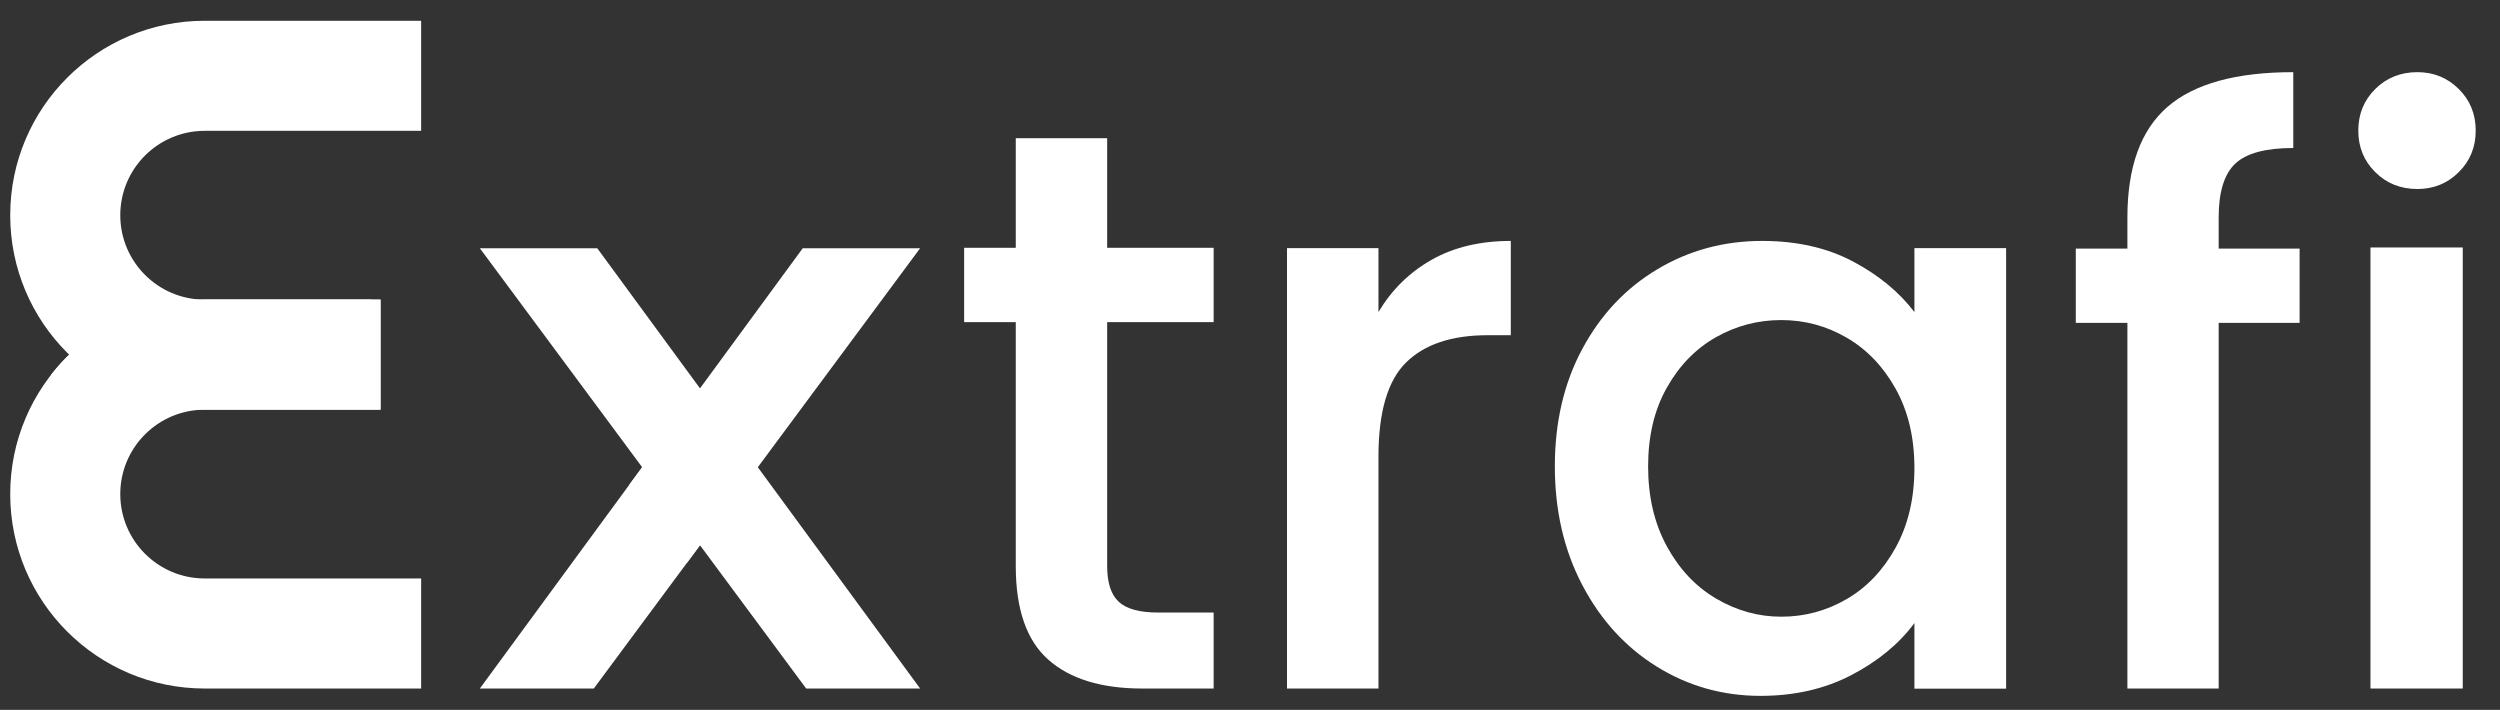 <svg width="81" height="23" viewBox="0 0 81 23" fill="none" xmlns="http://www.w3.org/2000/svg">
<rect x="0" y="0" width="81" height="23" fill="#333333" stroke="none"/>
<g clip-path="url(#clip0_1115_5752)">
<path d="M26.009 8.043L20.806 15.138L15.547 22.308H19.239L24.553 15.138L29.812 8.043H26.009Z" fill="white"/>
<path fill-rule="evenodd" clip-rule="evenodd" d="M24.135 15.702L23.721 15.138L22.264 13.15L20.806 15.138L20.392 15.702L21.848 17.666L22.264 18.227L24.135 15.702Z" fill="white"/>
<path d="M24.553 15.138L19.351 8.043H15.547L22.68 17.666L26.12 22.308H29.812L24.553 15.138Z" fill="white"/>
<path d="M13.645 22.308V18.742H6.632C5.122 18.742 3.897 17.518 3.897 16.008C3.897 14.498 5.122 13.274 6.632 13.274H12.329V9.708H6.632C3.152 9.708 0.331 12.528 0.331 16.008C0.331 19.487 3.152 22.308 6.632 22.308H13.645Z" fill="white"/>
<path fill-rule="evenodd" clip-rule="evenodd" d="M12.035 9.708C10.703 11.848 8.328 13.274 5.621 13.274C4.165 13.274 2.806 12.861 1.652 12.147C2.805 10.663 4.607 9.708 6.632 9.708H12.035Z" fill="white"/>
<path d="M13.645 0.673V4.239H6.632C5.122 4.239 3.897 5.464 3.897 6.973C3.897 8.483 5.122 9.708 6.632 9.708H12.329V13.274H6.632C3.152 13.274 0.331 10.453 0.331 6.973C0.331 3.494 3.152 0.673 6.632 0.673H13.645Z" fill="white"/>
<path d="M35.872 10.438V18.343C35.872 18.878 35.996 19.263 36.245 19.496C36.494 19.729 36.919 19.846 37.52 19.846H39.322V22.308H37.005C35.683 22.308 34.671 21.997 33.967 21.375C33.263 20.753 32.911 19.742 32.911 18.343V10.438H31.238V8.028H32.911V4.477H35.872V8.028H39.322V10.438H35.872Z" fill="white"/>
<path d="M44.662 10.11C45.095 9.385 45.671 8.82 46.39 8.414C47.109 8.008 47.963 7.806 48.95 7.806V10.861H48.197C47.036 10.861 46.156 11.155 45.559 11.742C44.961 12.329 44.662 13.348 44.662 14.798V22.308H41.699V8.039H44.662V10.11Z" fill="white"/>
<path d="M50.377 15.111C50.377 13.677 50.673 12.408 51.268 11.303C51.862 10.197 52.671 9.338 53.696 8.725C54.721 8.112 55.853 7.806 57.093 7.806C58.212 7.806 59.19 8.026 60.025 8.466C60.86 8.907 61.527 9.455 62.027 10.111V8.039H64.998V22.312H62.027V20.188C61.527 20.862 60.847 21.423 59.986 21.872C59.125 22.321 58.143 22.546 57.041 22.546C55.819 22.546 54.699 22.23 53.683 21.6C52.667 20.97 51.862 20.089 51.268 18.958C50.673 17.826 50.377 16.544 50.377 15.111ZM62.027 15.163C62.027 14.178 61.824 13.323 61.42 12.598C61.015 11.873 60.486 11.32 59.831 10.94C59.177 10.56 58.471 10.37 57.713 10.37C56.955 10.37 56.249 10.556 55.594 10.927C54.94 11.298 54.411 11.842 54.006 12.559C53.601 13.276 53.399 14.126 53.399 15.111C53.399 16.095 53.601 16.959 54.006 17.701C54.411 18.444 54.944 19.009 55.608 19.398C56.271 19.787 56.972 19.981 57.713 19.981C58.471 19.981 59.177 19.791 59.831 19.411C60.486 19.031 61.015 18.474 61.42 17.74C61.824 17.006 62.027 16.147 62.027 15.163Z" fill="white"/>
<path d="M74.507 10.46H71.885V22.308H68.928V10.46H67.256V8.054H68.928V7.046C68.928 5.407 69.361 4.213 70.226 3.463C71.092 2.713 72.45 2.338 74.302 2.338V4.795C73.41 4.795 72.785 4.963 72.425 5.299C72.065 5.636 71.885 6.218 71.885 7.046V8.054H74.507V10.46Z" fill="white"/>
<path d="M78.324 6.124C77.782 6.124 77.327 5.943 76.96 5.579C76.593 5.216 76.409 4.767 76.409 4.231C76.409 3.695 76.593 3.245 76.96 2.882C77.327 2.519 77.782 2.338 78.324 2.338C78.849 2.338 79.295 2.519 79.662 2.882C80.029 3.245 80.213 3.695 80.213 4.231C80.213 4.767 80.029 5.216 79.662 5.579C79.295 5.943 78.849 6.124 78.324 6.124ZM79.793 8.017V22.308H76.803V8.017H79.793Z" fill="white"/>
</g>
<defs>
<clipPath id="clip0_1115_5752">
<rect width="80" height="21.872" fill="white" transform="translate(0.331 0.673)"/>
</clipPath>
</defs>
</svg>
